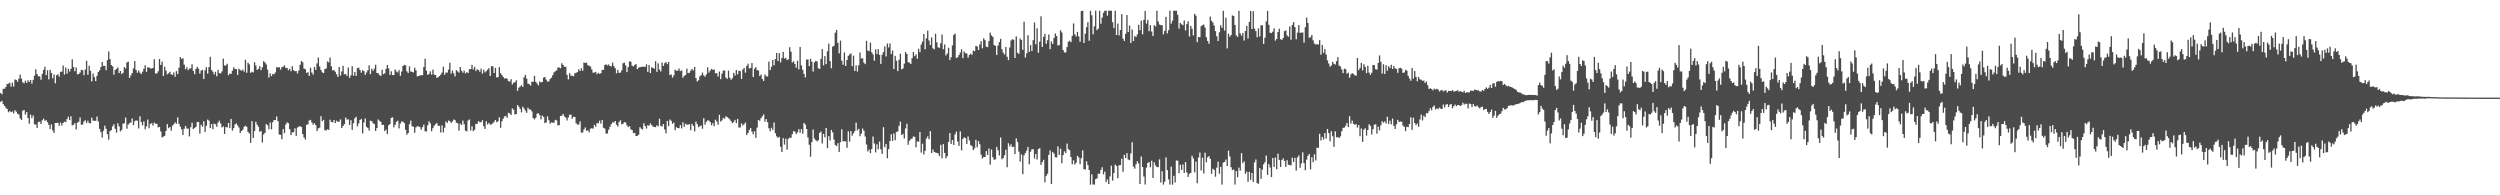 <?xml version="1.0" encoding="UTF-8"?>
<svg xmlns="http://www.w3.org/2000/svg" width="1920" height="150">
  <path d="M0 71.371h1v6.849H0zM1 72.413h1v5.051H1zM2 68.200h1v11.789H2zM3 68.130h1v13.172H3zM4 66.835h1v15.881H4zM5 64.552h1v19.185H5zM6 64.223h1v21.977H6zM7 63.498h1v21.771H7zM8 66.491h1v19.694H8zM9 63.504h1v22.091H9zM10 66.447h1v20.671H10zM11 60.961h1v23.680H11zM12 61.416h1v24.339H12zM13 62.766h1v24.653H13zM14 60.443h1v27.458H14zM15 57.306h1v33.642H15zM16 60.389h1v31.831H16zM17 63.157h1v21.859H17zM18 64.013h1v20.468H18zM19 61.939h1v26.043H19zM20 63.649h1v22.404H20zM21 61.623h1v28.975H21zM22 62.937h1v32.016H22zM23 61.368h1v26.721H23zM24 64.265h1v26.454H24zM25 61.358h1v27.388H25zM26 58.093h1v37.457H26zM27 53.200h1v42.433H27zM28 56.894h1v41.363H28zM29 58.524h1v35.240H29zM30 58.685h1v34.680H30zM31 61.213h1v33.979H31zM32 56.697h1v35.691H32zM33 53.702h1v37.426H33zM34 51.276h1v41.518H34zM35 57.663h1v34.593H35zM36 53.904h1v39.916H36zM37 60.950h1v34.892H37zM38 53.652h1v45.453H38zM39 55.990h1v39.563H39zM40 60.170h1v40.042H40zM41 57.319h1v44.783H41zM42 64.024h1v30.432H42zM43 57.800h1v36.626H43zM44 56.988h1v37.303H44zM45 58.827h1v37.765H45zM46 55.201h1v38.976H46zM47 54.983h1v41.429H47zM48 50.322h1v44.105H48zM49 57.224h1v36.237H49zM50 51.939h1v41.929H50zM51 56.506h1v34.979H51zM52 52.876h1v36.694H52zM53 54.985h1v37.233H53zM54 52.880h1v36.485H54zM55 45.544h1v50.801H55zM56 51.444h1v44.385H56zM57 54.676h1v39.902H57zM58 51.827h1v47.615H58zM59 57.082h1v37.195H59zM60 56.899h1v36.597H60zM61 55.688h1v34.561H61zM62 53.599h1v42.271H62zM63 53.902h1v41.669H63zM64 57.755h1v35.585H64zM65 53.418h1v38.960H65zM66 46.640h1v47.951H66zM67 57.380h1v35.280H67zM68 50.460h1v44.112H68zM69 54.378h1v40.266H69zM70 62.473h1v27.898H70zM71 56.497h1v36.124H71zM72 59.169h1v33.662H72zM73 62.250h1v30.469H73zM74 58.249h1v31.263H74zM75 55.319h1v38.024H75zM76 54.004h1v44.968H76zM77 51.505h1v49.964H77zM78 47.626h1v58.027H78zM79 50.645h1v49.820H79zM80 50.518h1v45.981H80zM81 53.839h1v45.066H81zM82 46.195h1v56.901H82zM83 39.462h1v67.783H83zM84 45.399h1v55.378H84zM85 49.907h1v49.989H85zM86 50.888h1v46.136H86zM87 57.344h1v38.111H87zM88 53.753h1v45.185H88zM89 52.908h1v48.989H89zM90 51.833h1v42.845H90zM91 56.125h1v40.926H91zM92 54.525h1v46.449H92zM93 56.946h1v42.771H93zM94 55.912h1v39.049H94zM95 51.537h1v43.145H95zM96 52.596h1v37.664H96zM97 47.931h1v50.926H97zM98 47.327h1v48.346H98zM99 59.820h1v34.769H99zM100 57.888h1v36.140H100zM101 56.112h1v34.859H101zM102 52.521h1v43.527H102zM103 46.912h1v46.280H103zM104 53.750h1v38.610H104zM105 55.884h1v36.907H105zM106 54.172h1v44.493H106zM107 55.813h1v33.538H107zM108 56.906h1v36.894H108zM109 55.052h1v41.300H109zM110 52.856h1v40.383H110zM111 50.089h1v49.200H111zM112 55.171h1v41.923H112zM113 51.613h1v40.210H113zM114 51.928h1v46.585H114zM115 52.484h1v42.631H115zM116 52.694h1v41.856H116zM117 52.186h1v44.278H117zM118 45.513h1v48.656H118zM119 56.370h1v38.615H119zM120 56.432h1v38.722H120zM121 54.722h1v43.123H121zM122 45.256h1v52.213H122zM123 49.883h1v51.062H123zM124 47.334h1v58.210H124zM125 58.365h1v46.556H125zM126 51.251h1v53.089H126zM127 54.225h1v46.320H127zM128 57.093h1v38.265H128zM129 56.312h1v42.121H129zM130 55.098h1v42.461H130zM131 57.128h1v43.199H131zM132 57.542h1v38.956H132zM133 55.582h1v39.839H133zM134 58.975h1v35.014H134zM135 54.630h1v40.465H135zM136 56.903h1v33.265H136zM137 51.965h1v43.211H137zM138 43.773h1v53.584H138zM139 45.292h1v54.100H139zM140 44.683h1v58.962H140zM141 49.678h1v49.232H141zM142 53.155h1v43.566H142zM143 51.599h1v47.134H143zM144 53.906h1v44.924H144zM145 52.683h1v52.088H145zM146 52.489h1v45.246H146zM147 49.360h1v44.877H147zM148 54.434h1v44.683H148zM149 56.998h1v41.237H149zM150 52.945h1v44.514H150zM151 51.282h1v42.347H151zM152 52.744h1v41.003H152zM153 56.539h1v46.055H153zM154 54.192h1v41.626H154zM155 53.655h1v43.602H155zM156 60.678h1v32.435H156zM157 53.946h1v47.379H157zM158 51.552h1v45.069H158zM159 56.516h1v35.362H159zM160 51.561h1v41.120H160zM161 43.600h1v54.722H161zM162 53.691h1v41.592H162zM163 55.051h1v44.190H163zM164 57.131h1v37.771H164zM165 55.128h1v40.370H165zM166 58.575h1v38.804H166zM167 53.652h1v40.477H167zM168 56.143h1v36.520H168zM169 56.385h1v38.422H169zM170 54.826h1v43.071H170zM171 45.004h1v52.039H171zM172 50.310h1v52.546H172zM173 50.283h1v47.233H173zM174 48.964h1v48.997H174zM175 57.778h1v36.697H175zM176 56.498h1v41.856H176zM177 56.736h1v34.609H177zM178 54.271h1v46.094H178zM179 51.677h1v46.765H179zM180 53.054h1v42.534H180zM181 53.065h1v41.773H181zM182 57.495h1v38.800H182zM183 52.769h1v45.176H183zM184 53.652h1v48.531H184zM185 54.408h1v46.210H185zM186 53.416h1v46.242H186zM187 55.034h1v42.385H187zM188 45.903h1v50.659H188zM189 55.853h1v41.544H189zM190 48.063h1v53.240H190zM191 49.461h1v53.037H191zM192 55.978h1v53.750H192zM193 55.030h1v38.012H193zM194 55.613h1v50.347H194zM195 47.771h1v52.907H195zM196 50.311h1v43.157H196zM197 53.686h1v42.055H197zM198 52.860h1v44.531H198zM199 50.795h1v50.460H199zM200 53.880h1v46.674H200zM201 51.667h1v57.725H201zM202 46.990h1v56.269H202zM203 47.973h1v54.091H203zM204 49.493h1v45.799H204zM205 53.498h1v42.690H205zM206 59.544h1v39.684H206zM207 56.389h1v37.651H207zM208 58.490h1v40.815H208zM209 56.749h1v37.153H209zM210 57.091h1v35.095H210zM211 55.642h1v36.631H211zM212 51.602h1v37.815H212zM213 51.846h1v41.162H213zM214 51.597h1v51.777H214zM215 53.506h1v50.019H215zM216 51.621h1v55.270H216zM217 51.155h1v47.991H217zM218 50.246h1v51.996H218zM219 52.292h1v43.361H219zM220 52.142h1v41.836H220zM221 53.928h1v40.712H221zM222 52.811h1v46.345H222zM223 54.753h1v48.954H223zM224 50.822h1v50.799H224zM225 53.914h1v47.542H225zM226 54.664h1v43.902H226zM227 54.588h1v49.820H227zM228 56.385h1v41.574H228zM229 54.045h1v43.139H229zM230 49.709h1v47.276H230zM231 46.914h1v50.619H231zM232 47.824h1v55.156H232zM233 52.645h1v52.942H233zM234 53.166h1v54.015H234zM235 56.005h1v39.839H235zM236 55.447h1v40.060H236zM237 58.325h1v34.265H237zM238 52.029h1v40.031H238zM239 55.679h1v38.339H239zM240 57.317h1v38.448H240zM241 51.475h1v43.212H241zM242 53.621h1v42.554H242zM243 48.677h1v51.965H243zM244 44.185h1v54.404H244zM245 51.070h1v46.958H245zM246 53.744h1v35.493H246zM247 55.575h1v37.493H247zM248 56.126h1v35.910H248zM249 53.086h1v46.891H249zM250 52.584h1v47.623H250zM251 47.210h1v52.093H251zM252 47.939h1v51.814H252zM253 44.210h1v47.745H253zM254 50.924h1v42.657H254zM255 54.105h1v39.916H255zM256 53.738h1v38.398H256zM257 55.075h1v39.435H257zM258 57.021h1v35.673H258zM259 59.108h1v34.470H259zM260 51.473h1v41.888H260zM261 57.983h1v33.704H261zM262 54.895h1v43.430H262zM263 50.538h1v46.203H263zM264 57.079h1v38.259H264zM265 56.828h1v33.479H265zM266 58.307h1v33.596H266zM267 51.809h1v39.820H267zM268 59.736h1v36.189H268zM269 57.856h1v34.450H269zM270 50.843h1v48.933H270zM271 58.120h1v36.559H271zM272 55.231h1v35.644H272zM273 58.332h1v31.396H273zM274 52.257h1v44.767H274zM275 51.989h1v42.821H275zM276 53.824h1v38.361H276zM277 55.807h1v35.545H277zM278 53.911h1v48.582H278zM279 54.574h1v39.552H279zM280 57.500h1v33.536H280zM281 55.668h1v41.752H281zM282 53.961h1v44.273H282zM283 50.142h1v50.159H283zM284 56.948h1v35.716H284zM285 52.794h1v40.283H285zM286 54.388h1v40.198H286zM287 52.730h1v42.614H287zM288 49.692h1v50.924H288zM289 56.017h1v42.274H289zM290 56.248h1v35.481H290zM291 57.687h1v35.091H291zM292 58.372h1v35.250H292zM293 53.599h1v42.374H293zM294 56.962h1v38.914H294zM295 56.337h1v44.352H295zM296 52.929h1v46.605H296zM297 49.931h1v53.057H297zM298 52.485h1v43.764H298zM299 57.490h1v37.763H299zM300 54.729h1v35.808H300zM301 57.646h1v32.517H301zM302 57.642h1v40.202H302zM303 53.342h1v42.504H303zM304 54.947h1v38.615H304zM305 55.635h1v37.019H305zM306 53.910h1v44.718H306zM307 58.244h1v36.659H307zM308 54.943h1v38.403H308zM309 50.682h1v42.753H309zM310 49.807h1v44.763H310zM311 50.198h1v49.421H311zM312 54.798h1v48.662H312zM313 56.014h1v46.131H313zM314 50.990h1v44.422H314zM315 54.922h1v37.704H315zM316 55.175h1v41.793H316zM317 55.667h1v41.651H317zM318 51.982h1v49.907H318zM319 54.030h1v43.736H319zM320 58.690h1v38.257H320zM321 58.327h1v38.737H321zM322 57.944h1v39.687H322zM323 57.799h1v41.821H323zM324 57.726h1v39.948H324zM325 51.456h1v44.287H325zM326 45.085h1v55.742H326zM327 54.270h1v46.729H327zM328 57.484h1v38.770H328zM329 56.764h1v36.360H329zM330 54.790h1v39.998H330zM331 57.280h1v43.462H331zM332 53.463h1v44.923H332zM333 57.291h1v39.282H333zM334 57.592h1v37.825H334zM335 59.677h1v34.732H335zM336 59.327h1v37.269H336zM337 58.354h1v38.286H337zM338 57.289h1v44.494H338zM339 55.732h1v40.557H339zM340 51.219h1v50.478H340zM341 57.407h1v40.682H341zM342 55.642h1v37.719H342zM343 55.801h1v38.654H343zM344 53.433h1v39.117H344zM345 48.155h1v44.949H345zM346 56.453h1v38.085H346zM347 54.131h1v39.220H347zM348 56.366h1v35.370H348zM349 58.717h1v33.521H349zM350 53.857h1v40.445H350zM351 54.872h1v39.786H351zM352 55.778h1v44.597H352zM353 51.457h1v43.579H353zM354 54.213h1v41.761H354zM355 55.815h1v36.828H355zM356 54.213h1v41.186H356zM357 56.442h1v43.987H357zM358 55.376h1v45.558H358zM359 56.122h1v36.457H359zM360 53.214h1v38.523H360zM361 52.985h1v47.234H361zM362 49.802h1v47.147H362zM363 53.325h1v47.430H363zM364 51.319h1v48.346H364zM365 54.601h1v40.644H365zM366 53.175h1v41.916H366zM367 53.772h1v39.275H367zM368 55.116h1v38.765H368zM369 52.701h1v41.089H369zM370 56.558h1v35.825H370zM371 53.537h1v43.324H371zM372 55.607h1v43.427H372zM373 54.658h1v38.473H373zM374 53.537h1v42.039H374zM375 52.320h1v42.022H375zM376 58.379h1v37.329H376zM377 50.820h1v44.768H377zM378 50.970h1v43.705H378zM379 56.128h1v37.414H379zM380 52.123h1v39.984H380zM381 59.458h1v34.446H381zM382 59.284h1v33.774H382zM383 51.578h1v38.461H383zM384 56.192h1v41.934H384zM385 57.587h1v35.606H385zM386 59.085h1v32.022H386zM387 60.404h1v29.039H387zM388 59.936h1v29.024H388zM389 60.511h1v30.010H389zM390 62.266h1v24.346H390zM391 62.742h1v24.422H391zM392 60.801h1v27.531H392zM393 64.845h1v18.450H393zM394 63.360h1v20.941H394zM395 63.281h1v24.678H395zM396 61.645h1v25.886H396zM397 69.758h1v10.924H397zM398 67.304h1v14.615H398zM399 66.385h1v17.288H399zM400 65.451h1v20.823H400zM401 66.762h1v15.145H401zM402 59.327h1v24.011H402zM403 57.501h1v27.489H403zM404 60.359h1v26.295H404zM405 64.217h1v18.534H405zM406 64.674h1v19.421H406zM407 65.716h1v18.419H407zM408 62.705h1v22.898H408zM409 62.801h1v27.897H409zM410 58.205h1v33.474H410zM411 62.869h1v27.538H411zM412 64.134h1v23.174H412zM413 65.584h1v21.387H413zM414 62.553h1v25.889H414zM415 63.319h1v28.363H415zM416 62.952h1v25.809H416zM417 59.603h1v30.186H417zM418 59.113h1v35.438H418zM419 61.131h1v32.888H419zM420 62.640h1v26.706H420zM421 62.505h1v29.819H421zM422 60.722h1v34.288H422zM423 59.696h1v34.311H423zM424 57.765h1v36.459H424zM425 55.567h1v38.692H425zM426 54.744h1v37.267H426zM427 54.082h1v38.461H427zM428 51.789h1v44.525H428zM429 51.939h1v44.153H429zM430 52.423h1v36.710H430zM431 48.598h1v40.245H431zM432 49.865h1v37.627H432zM433 51.357h1v38.061H433zM434 51.263h1v39.046H434zM435 57.509h1v34.993H435zM436 60.958h1v29.257H436zM437 56.158h1v31.903H437zM438 58.109h1v29.984H438zM439 58.165h1v32.988H439zM440 58.566h1v31.130H440zM441 56.335h1v33.504H441zM442 55.843h1v38.797H442zM443 55.422h1v40.321H443zM444 53.148h1v42.468H444zM445 54.513h1v38.706H445zM446 52.358h1v49.549H446zM447 54.332h1v47.376H447zM448 48.062h1v51.383H448zM449 48.401h1v49.468H449zM450 48.076h1v52.490H450zM451 50.111h1v49.880H451zM452 50.467h1v51.193H452zM453 51.115h1v47.722H453zM454 53.294h1v45.195H454zM455 55.798h1v42.981H455zM456 55.731h1v40.160H456zM457 55.192h1v42.078H457zM458 57.040h1v37.534H458zM459 55.865h1v38.872H459zM460 56.655h1v36.063H460zM461 56.217h1v38.735H461zM462 53.749h1v38.389H462zM463 53.583h1v44.575H463zM464 49.970h1v48.773H464zM465 49.379h1v53.235H465zM466 50.205h1v52.353H466zM467 49.514h1v50.103H467zM468 50.703h1v46.619H468zM469 50.991h1v44.331H469zM470 48.083h1v45.884H470zM471 50.771h1v43.370H471zM472 52.405h1v40.528H472zM473 56.254h1v39.586H473zM474 53.733h1v43.498H474zM475 55.963h1v37.809H475zM476 55.755h1v36.594H476zM477 53.991h1v41.501H477zM478 48.584h1v46.499H478zM479 48.112h1v45.709H479zM480 50.161h1v43.971H480zM481 55.411h1v40.918H481zM482 51.485h1v46.198H482zM483 47.159h1v49.693H483zM484 47.359h1v52.013H484zM485 50.411h1v49.471H485zM486 51.040h1v51.231H486zM487 49.805h1v52.209H487zM488 49.272h1v55.193H488zM489 53.152h1v51.162H489zM490 51.997h1v51.409H490zM491 51.528h1v46.183H491zM492 51.419h1v47.415H492zM493 51.172h1v48.267H493zM494 51.247h1v43.429H494zM495 51.340h1v45.435H495zM496 49.416h1v49.298H496zM497 55.211h1v40.924H497zM498 49.987h1v46.629H498zM499 56.039h1v38.742H499zM500 51.717h1v44.312H500zM501 52.069h1v45.086H501zM502 52.791h1v44.722H502zM503 46.982h1v50.732H503zM504 55.200h1v40.979H504zM505 48.619h1v48.395H505zM506 53.386h1v37.779H506zM507 54.826h1v41.804H507zM508 47.976h1v49.187H508zM509 50.615h1v44.680H509zM510 48.552h1v50.921H510zM511 47.665h1v54.689H511zM512 49.310h1v43.608H512zM513 47.519h1v49.326H513zM514 57.582h1v34.214H514zM515 57.203h1v35.551H515zM516 59.575h1v35.520H516zM517 57.914h1v36.301H517zM518 53.463h1v46.525H518zM519 54.305h1v43.377H519zM520 54.307h1v43.979H520zM521 52.596h1v45.870H521zM522 54.642h1v41.435H522zM523 54.016h1v44.574H523zM524 59.772h1v34.104H524zM525 58.305h1v39.095H525zM526 57.568h1v37.438H526zM527 52.755h1v43.053H527zM528 56.115h1v39.642H528zM529 55.878h1v39.477H529zM530 54.243h1v45.838H530zM531 52.942h1v42.212H531zM532 54.109h1v42.619H532zM533 51.459h1v49.462H533zM534 59.993h1v33.379H534zM535 62.564h1v32.826H535zM536 61.669h1v36.041H536zM537 58.620h1v38.352H537zM538 57.736h1v38.577H538zM539 55.715h1v43.158H539zM540 57.970h1v32.849H540zM541 58.873h1v36.853H541zM542 57.117h1v36.436H542zM543 51.728h1v40.668H543zM544 55.782h1v36.871H544zM545 54.129h1v39.710H545zM546 52.965h1v43.300H546zM547 53.663h1v40.949H547zM548 53.405h1v43.508H548zM549 56.324h1v35.595H549zM550 56.188h1v37.197H550zM551 58.759h1v37.053H551zM552 54.968h1v33.177H552zM553 60.782h1v32.538H553zM554 56.555h1v35.915H554zM555 54.234h1v36.290H555zM556 54.123h1v37.081H556zM557 59.570h1v29.718H557zM558 60.546h1v29.428H558zM559 54.228h1v36.572H559zM560 59.693h1v32.048H560zM561 61.309h1v31.758H561zM562 60.033h1v34.603H562zM563 55.938h1v37.686H563zM564 58.025h1v34.024H564zM565 53.719h1v40.861H565zM566 57.083h1v34.309H566zM567 54.289h1v43.669H567zM568 54.640h1v43.240H568zM569 60.628h1v34.095H569zM570 53.426h1v42.939H570zM571 52.172h1v43.258H571zM572 55.823h1v38.303H572zM573 50.659h1v53.078H573zM574 48.896h1v53.264H574zM575 52.643h1v47.116H575zM576 52.152h1v46.193H576zM577 48.443h1v52.613H577zM578 59.134h1v44.017H578zM579 52.741h1v48.085H579zM580 51.586h1v54.237H580zM581 53.893h1v44.081H581zM582 54.094h1v38.070H582zM583 58.386h1v34.425H583zM584 57.232h1v33.517H584zM585 60.777h1v28.585H585zM586 62.177h1v25.660H586zM587 57.184h1v36.264H587zM588 58.549h1v32.902H588zM589 58.734h1v35.101H589zM590 47.285h1v51.210H590zM591 53.883h1v46.964H591zM592 51.243h1v46.834H592zM593 46.081h1v53.720H593zM594 50.107h1v43.871H594zM595 45.384h1v56.954H595zM596 40.706h1v64.063H596zM597 46.888h1v58.990H597zM598 40.796h1v64.286H598zM599 47.977h1v64.718H599zM600 44.658h1v72.079H600zM601 39.846h1v66.261H601zM602 45.013h1v66.039H602zM603 44.498h1v62.040H603zM604 46.118h1v68.839H604zM605 45.550h1v61.057H605zM606 36.236h1v69.421H606zM607 39.657h1v66.225H607zM608 47.972h1v55.064H608zM609 47.045h1v53.620H609zM610 49.100h1v52.067H610zM611 51.977h1v51.002H611zM612 46.626h1v55.070H612zM613 53.266h1v45.969H613zM614 36.037h1v65.979H614zM615 50.212h1v48.919H615zM616 53.623h1v49.094H616zM617 56.738h1v37.694H617zM618 59.481h1v36.210H618zM619 45.786h1v53.288H619zM620 45.656h1v59.940H620zM621 50.749h1v60.422H621zM622 45.146h1v75.207H622zM623 47.416h1v61.751H623zM624 54.934h1v44.522H624zM625 47.996h1v58.407H625zM626 46.801h1v60.868H626zM627 47.145h1v61.417H627zM628 52.467h1v55.240H628zM629 52.955h1v49.100H629zM630 45.254h1v55.724H630zM631 37.708h1v72.479H631zM632 50.152h1v52.654H632zM633 43.098h1v62.364H633zM634 49.275h1v48.982H634zM635 39.416h1v74.372H635zM636 33.504h1v71.065H636zM637 46.882h1v61.071H637zM638 52.434h1v47.337H638zM639 35.816h1v65.829H639zM640 35.133h1v72.009H640zM641 25.096h1v86.218H641zM642 22.977h1v89.209H642zM643 32.875h1v77.119H643zM644 41.014h1v75.683H644zM645 31.158h1v78.032H645zM646 46.571h1v52.780H646zM647 49.767h1v58.673H647zM648 40.295h1v68.244H648zM649 50.645h1v57.873H649zM650 46.058h1v67.465H650zM651 42.927h1v57.990H651zM652 41.883h1v66.821H652zM653 40.936h1v59.741H653zM654 50.847h1v53.387H654zM655 42.737h1v59.678H655zM656 54.524h1v46.190H656zM657 50.200h1v43.955H657zM658 54.933h1v45.225H658zM659 50.138h1v48.758H659zM660 40.276h1v64.394H660zM661 44.898h1v57.720H661zM662 44.809h1v53.885H662zM663 48.121h1v52.321H663zM664 49.229h1v55.624H664zM665 31.392h1v79.627H665zM666 38.821h1v77.519H666zM667 39.254h1v75.604H667zM668 32.737h1v84.975H668zM669 40.127h1v74.361H669zM670 41.757h1v63.115H670zM671 46.583h1v63.623H671zM672 37.886h1v79.167H672zM673 41.599h1v69.267H673zM674 37.763h1v76.934H674zM675 42.146h1v66.622H675zM676 49.057h1v65.610H676zM677 42.008h1v76.204H677zM678 40.003h1v57.709H678zM679 35.568h1v77.511H679zM680 43.309h1v67.316H680zM681 33.432h1v88.113H681zM682 36.382h1v78.131H682zM683 33.346h1v75.025H683zM684 41.518h1v61.624H684zM685 38.829h1v69.394H685zM686 53.010h1v49.455H686zM687 42.927h1v64.740H687zM688 46.656h1v54.755H688zM689 54.610h1v46.289H689zM690 45.952h1v50.739H690zM691 41.266h1v52.100H691zM692 53.242h1v50.453H692zM693 52.598h1v50.151H693zM694 48.878h1v57.459H694zM695 39.974h1v58.668H695zM696 41.496h1v53.563H696zM697 47.841h1v63.389H697zM698 48.003h1v60.141H698zM699 49.200h1v57.737H699zM700 44.707h1v61.678H700zM701 39.913h1v64.917H701zM702 43.096h1v62.015H702zM703 41.681h1v71.483H703zM704 45.119h1v63.432H704zM705 37.412h1v71.444H705zM706 40.013h1v61.370H706zM707 34.222h1v82.953H707zM708 31.921h1v78.406H708zM709 26.096h1v92.593H709zM710 37.828h1v77.968H710zM711 29.409h1v77.027H711zM712 23.514h1v81.243H712zM713 31.147h1v75.759H713zM714 34.484h1v66.206H714zM715 28.707h1v88.815H715zM716 37.112h1v77.727H716zM717 37.902h1v78.832H717zM718 25.904h1v91.248H718zM719 32.514h1v84.867H719zM720 36.326h1v81.531H720zM721 36.703h1v83.131H721zM722 33.231h1v77.973H722zM723 26.540h1v95.131H723zM724 37.783h1v72.904H724zM725 34.141h1v83.254H725zM726 42.585h1v78.944H726zM727 41.136h1v78.895H727zM728 36.673h1v72.431H728zM729 46.118h1v56.145H729zM730 43.935h1v66.623H730zM731 34.901h1v72.624H731zM732 26.803h1v84.583H732zM733 25.799h1v77.435H733zM734 44.589h1v56.477H734zM735 43.974h1v64.664H735zM736 42.279h1v69.741H736zM737 40.320h1v60.595H737zM738 37.764h1v77.663H738zM739 44.645h1v62.059H739zM740 39.520h1v65.878H740zM741 40.832h1v65.260H741zM742 41.067h1v69.471H742zM743 44.277h1v60.518H743zM744 42.191h1v65.702H744zM745 41.218h1v70.243H745zM746 42.066h1v70.179H746zM747 38.862h1v76.439H747zM748 39.336h1v74.589H748zM749 35.284h1v72.062H749zM750 35.681h1v77.456H750zM751 38.410h1v69.970H751zM752 34.172h1v76.610H752zM753 31.628h1v87.115H753zM754 37.047h1v84.752H754zM755 29.420h1v91.123H755zM756 30.862h1v89.706H756zM757 35.867h1v80.222H757zM758 36.194h1v82.829H758zM759 31.586h1v82.416H759zM760 25.043h1v101.441H760zM761 27.262h1v87.568H761zM762 28.323h1v92.390H762zM763 34.587h1v88.066H763zM764 35.197h1v87.167H764zM765 42.165h1v70.635H765zM766 34.997h1v80.353H766zM767 32.337h1v87.071H767zM768 29.824h1v75.796H768zM769 37.818h1v84.532H769zM770 40.404h1v80.938H770zM771 41.898h1v77.304H771zM772 36.037h1v78.964H772zM773 43.645h1v84.830H773zM774 46.162h1v63.878H774zM775 36.469h1v75.946H775zM776 31.066h1v79.787H776zM777 30.178h1v82.764H777zM778 30.491h1v82.180H778zM779 44.496h1v73.846H779zM780 27.957h1v78.391H780zM781 40.458h1v68.569H781zM782 41.368h1v75.086H782zM783 29.522h1v94.571H783zM784 30.752h1v87.802H784zM785 38.272h1v95.531H785zM786 16.626h1v102.706H786zM787 44.109h1v73.320H787zM788 41.008h1v74.630H788zM789 27.048h1v85.833H789zM790 39.809h1v86.383H790zM791 34.543h1v81.998H791zM792 39.190h1v75.480H792zM793 30.866h1v83.655H793zM794 17.243h1v104.519H794zM795 34.002h1v84.239H795zM796 21.726h1v100.804H796zM797 40.497h1v74.036H797zM798 32.066h1v81.761H798zM799 12.549h1v114.079H799zM800 36.048h1v88.448H800zM801 28.200h1v94.524H801zM802 26.018h1v113.947H802zM803 33.653h1v101.414H803zM804 30.855h1v102.605H804zM805 26.534h1v92.381H805zM806 37.800h1v77.779H806zM807 31.868h1v109.419H807zM808 33.807h1v82.883H808zM809 29.136h1v88.832H809zM810 25.681h1v95.124H810zM811 27.654h1v93.277H811zM812 34.929h1v77.528H812zM813 34.589h1v84.472H813zM814 23.262h1v90.963H814zM815 24.946h1v100.464H815zM816 38.438h1v80.685H816zM817 40.212h1v76.026H817zM818 40.281h1v77.385H818zM819 36.123h1v74.140H819zM820 32.154h1v82.411H820zM821 31.284h1v84.061H821zM822 32.353h1v88.247H822zM823 27.495h1v98.715H823zM824 18.033h1v105.157H824zM825 26.373h1v100.019H825zM826 27.995h1v96.988H826zM827 24.493h1v95.250H827zM828 27.970h1v92.899H828zM829 32.018h1v94.101H829zM830 8.484h1v113.029H830zM831 8.230h1v107.266H831zM832 33.024h1v96.917H832zM833 25.884h1v104.330H833zM834 20.856h1v103.034H834zM835 17.061h1v109.702H835zM836 31.293h1v99.246H836zM837 8.230h1v133.534H837zM838 11.700h1v122.184H838zM839 26.392h1v115.343H839zM840 20.148h1v121.634H840zM841 8.218h1v129.364H841zM842 23.148h1v113.887H842zM843 21.942h1v111.479H843zM844 8.226h1v125.198H844zM845 18.196h1v112.317H845zM846 13.532h1v114.948H846zM847 9.746h1v124.212H847zM848 8.225h1v123.565H848zM849 8.234h1v131.595H849zM850 11.963h1v125.850H850zM851 8.269h1v133.022H851zM852 8.218h1v127.252H852zM853 8.227h1v118.991H853zM854 17.032h1v121.654H854zM855 21.617h1v111.224H855zM856 8.242h1v118.164H856zM857 26.882h1v100.589H857zM858 18.116h1v118.772H858zM859 27.128h1v99.792H859zM860 23.053h1v103.758H860zM861 10.831h1v111.052H861zM862 29.651h1v102.293H862zM863 31.449h1v87.493H863zM864 26.005h1v95.314H864zM865 11.519h1v106.063H865zM866 24.559h1v97.912H866zM867 19.618h1v103.434H867zM868 32.972h1v84.967H868zM869 22.689h1v86.593H869zM870 31.543h1v96.368H870zM871 27.684h1v101.858H871zM872 28.449h1v97.669H872zM873 26.417h1v97.414H873zM874 19.034h1v106.527H874zM875 23.192h1v118.181H875zM876 15.839h1v104.358H876zM877 26.379h1v101.932H877zM878 15.279h1v120.295H878zM879 8.372h1v133.358H879zM880 18.140h1v110.566H880zM881 15.210h1v109.913H881zM882 23.950h1v100.584H882zM883 19.352h1v109.111H883zM884 24.202h1v99.235H884zM885 27.636h1v109.031H885zM886 19.429h1v105.306H886zM887 20.265h1v106.837H887zM888 8.254h1v120.050H888zM889 16.453h1v111.978H889zM890 18.826h1v103.606H890zM891 19.312h1v120.873H891zM892 19.358h1v112.189H892zM893 26.389h1v115.373H893zM894 23.781h1v115.801H894zM895 12.936h1v107.930H895zM896 25.630h1v105.033H896zM897 23.189h1v114.534H897zM898 8.218h1v133.557H898zM899 18.135h1v109.855H899zM900 15.860h1v125.922H900zM901 8.219h1v126.774H901zM902 8.254h1v131.934H902zM903 8.251h1v114.952H903zM904 11.401h1v112.044H904zM905 21.988h1v111.029H905zM906 17.596h1v108.902H906zM907 18.629h1v111.874H907zM908 19.424h1v106.878H908zM909 15.720h1v117.148H909zM910 23.350h1v101.093H910zM911 18.602h1v113.813H911zM912 16.404h1v119.504H912zM913 28.058h1v105.381H913zM914 19.881h1v112.908H914zM915 22.070h1v97.518H915zM916 27.164h1v94.475H916zM917 10.628h1v121.705H917zM918 12.057h1v112.035H918zM919 32.408h1v108.322H919zM920 28.419h1v92.520H920zM921 28.556h1v88.586H921zM922 20.113h1v110.814H922zM923 19.304h1v101.851H923zM924 18.857h1v114.393H924zM925 21.216h1v96.032H925zM926 28.602h1v96.014H926zM927 31.443h1v89.401H927zM928 33.620h1v86.286H928zM929 12.721h1v109.357H929zM930 15.935h1v117.532H930zM931 17.298h1v112.269H931zM932 19.668h1v110.864H932zM933 23.893h1v111.856H933zM934 27.788h1v100.967H934zM935 31.478h1v92.657H935zM936 24.805h1v108.625H936zM937 19.331h1v108.726H937zM938 21.328h1v120.454H938zM939 8.284h1v116.614H939zM940 23.526h1v100.853H940zM941 13.607h1v108.944H941zM942 37.153h1v90.330H942zM943 25.847h1v89.856H943zM944 28.229h1v91.910H944zM945 26.905h1v101.524H945zM946 11.847h1v118.816H946zM947 12.327h1v117.862H947zM948 19.215h1v122.542H948zM949 27.228h1v104.182H949zM950 28.323h1v107.833H950zM951 8.288h1v120.447H951zM952 25.671h1v105.390H952zM953 27.381h1v90.300H953zM954 25.407h1v99.912H954zM955 31.147h1v92.833H955zM956 23.788h1v109.745H956zM957 19.826h1v112.047H957zM958 29.662h1v109.900H958zM959 16.861h1v115.130H959zM960 8.419h1v129.693H960zM961 22.276h1v110.576H961zM962 8.577h1v131.109H962zM963 21.945h1v102.820H963zM964 23.919h1v98.537H964zM965 28.642h1v112.017H965zM966 21.764h1v119.356H966zM967 27.974h1v101.081H967zM968 19.363h1v117.952H968zM969 19.530h1v110.703H969zM970 33.715h1v92.492H970zM971 28.942h1v95.608H971zM972 16.443h1v103.051H972zM973 8.361h1v125.991H973zM974 19.019h1v107.062H974zM975 25.140h1v103.525H975zM976 25.425h1v110.567H976zM977 24.338h1v97.012H977zM978 21.776h1v106.453H978zM979 31.191h1v89.791H979zM980 29.962h1v100.027H980zM981 24.643h1v93.357H981zM982 22.033h1v100.777H982zM983 30.068h1v98.209H983zM984 30.786h1v92.109H984zM985 29.162h1v92.513H985zM986 23.954h1v99.700H986zM987 23.352h1v104.813H987zM988 27.204h1v95.838H988zM989 28.235h1v98.273H989zM990 20.347h1v106.303H990zM991 30.521h1v96.535H991zM992 19.147h1v101.932H992zM993 16.978h1v107.465H993zM994 20.813h1v100.438H994zM995 30.192h1v100.853H995zM996 25.027h1v95.839H996zM997 19.211h1v100.193H997zM998 25.203h1v103.663H998zM999 25.021h1v100.504H999zM1000 24.938h1v92.058H1000zM1001 32.703h1v92.546H1001zM1002 20.960h1v109.753H1002zM1003 13.520h1v109.099H1003zM1004 17.624h1v102.041H1004zM1005 29.005h1v89.264H1005zM1006 28.608h1v101.484H1006zM1007 26.902h1v93.803H1007zM1008 30.971h1v93.613H1008zM1009 33.433h1v85.091H1009zM1010 34.169h1v89.057H1010zM1011 33.976h1v79.431H1011zM1012 34.145h1v79.449H1012zM1013 30.838h1v71.927H1013zM1014 42.010h1v65.924H1014zM1015 34.485h1v70.637H1015zM1016 40.611h1v66.560H1016zM1017 37.706h1v64.463H1017zM1018 41.898h1v64.490H1018zM1019 46.324h1v52.729H1019zM1020 48.771h1v53.411H1020zM1021 51.240h1v57.309H1021zM1022 50.275h1v50.535H1022zM1023 47.556h1v57.083H1023zM1024 48.985h1v63.765H1024zM1025 49.560h1v51.315H1025zM1026 47.014h1v58.451H1026zM1027 43.890h1v61.400H1027zM1028 50.372h1v55.617H1028zM1029 51.108h1v53.645H1029zM1030 53.415h1v47.398H1030zM1031 56.178h1v42.009H1031zM1032 52.745h1v45.266H1032zM1033 53.139h1v43.387H1033zM1034 56.581h1v37.900H1034zM1035 55.803h1v41.791H1035zM1036 59.704h1v29.545H1036zM1037 57.198h1v37.740H1037zM1038 56.128h1v36.548H1038zM1039 56.856h1v38.299H1039zM1040 57.831h1v37.964H1040zM1041 58.184h1v37.143H1041zM1042 44.569h1v53.430H1042zM1043 53.841h1v42.238H1043zM1044 52.237h1v52.382H1044zM1045 48.347h1v50.321H1045zM1046 54.007h1v54.954H1046zM1047 49.313h1v50.284H1047zM1048 51.343h1v47.159H1048zM1049 56.125h1v47.995H1049zM1050 50.534h1v49.317H1050zM1051 55.779h1v39.649H1051zM1052 57.382h1v39.277H1052zM1053 55.838h1v47.406H1053zM1054 49.868h1v49.372H1054zM1055 50.069h1v45.719H1055zM1056 53.164h1v42.216H1056zM1057 53.526h1v49.108H1057zM1058 48.301h1v49.049H1058zM1059 42.547h1v57.662H1059zM1060 47.471h1v48.713H1060zM1061 56.525h1v36.545H1061zM1062 49.286h1v45.027H1062zM1063 56.845h1v36.372H1063zM1064 50.124h1v44.776H1064zM1065 54.276h1v35.392H1065zM1066 50.831h1v44.278H1066zM1067 52.199h1v40.488H1067zM1068 49.692h1v45.804H1068zM1069 52.930h1v38.136H1069zM1070 50.698h1v45.956H1070zM1071 52.520h1v46.541H1071zM1072 52.952h1v42.545H1072zM1073 55.913h1v36.168H1073zM1074 52.363h1v41.312H1074zM1075 52.064h1v41.286H1075zM1076 52.723h1v40.833H1076zM1077 55.995h1v40.475H1077zM1078 55.612h1v41.768H1078zM1079 53.614h1v47.097H1079zM1080 54.308h1v43.002H1080zM1081 58.190h1v39.503H1081zM1082 60.274h1v34.958H1082zM1083 61.999h1v28.136H1083zM1084 52.165h1v47.517H1084zM1085 60.354h1v30.030H1085zM1086 54.541h1v39.925H1086zM1087 59.041h1v37.120H1087zM1088 62.405h1v32.537H1088zM1089 59.080h1v38.303H1089zM1090 60.951h1v30.804H1090zM1091 61.244h1v26.819H1091zM1092 62.064h1v30.439H1092zM1093 61.914h1v27.012H1093zM1094 63.733h1v26.162H1094zM1095 62.598h1v24.331H1095zM1096 65.492h1v21.476H1096zM1097 68.377h1v16.936H1097zM1098 67.758h1v15.323H1098zM1099 68.394h1v16.350H1099zM1100 69.353h1v12.756H1100zM1101 68.039h1v12.963H1101zM1102 68.694h1v15.414H1102zM1103 68.136h1v15.047H1103zM1104 68.735h1v15.100H1104zM1105 70.227h1v12.422H1105zM1106 69.480h1v13.943H1106zM1107 68.947h1v14.832H1107zM1108 70.121h1v10.176H1108zM1109 69.616h1v12.935H1109zM1110 69.291h1v11.100H1110zM1111 71.062h1v8.789H1111zM1112 69.764h1v12.423H1112zM1113 69.840h1v10.535H1113zM1114 69.923h1v9.995H1114zM1115 69.160h1v13.982H1115zM1116 70.271h1v11.346H1116zM1117 70.089h1v10.205H1117zM1118 69.802h1v11.819H1118zM1119 69.344h1v11.392H1119zM1120 70.432h1v10.193H1120zM1121 70.004h1v11.383H1121zM1122 70.386h1v10.478H1122zM1123 70.904h1v7.928H1123zM1124 69.747h1v10.544H1124zM1125 71.423h1v8.214H1125zM1126 70.732h1v9.039H1126zM1127 71.121h1v12.091H1127zM1128 70.872h1v8.646H1128zM1129 69.509h1v10.466H1129zM1130 69.672h1v12.531H1130zM1131 69.839h1v9.956H1131zM1132 68.800h1v12.732H1132zM1133 69.042h1v12.786H1133zM1134 69.343h1v11.649H1134zM1135 69.401h1v12.998H1135zM1136 70.219h1v13.134H1136zM1137 70.357h1v11.854H1137zM1138 69.131h1v12.789H1138zM1139 69.767h1v14.819H1139zM1140 68.342h1v15.450H1140zM1141 67.118h1v16.531H1141zM1142 68.195h1v17.671H1142zM1143 67.309h1v20.244H1143zM1144 65.216h1v20.838H1144zM1145 67.590h1v16.602H1145zM1146 64.159h1v26.357H1146zM1147 63.850h1v24.917H1147zM1148 66.596h1v18.618H1148zM1149 62.944h1v27.519H1149zM1150 62.180h1v26.580H1150zM1151 62.560h1v25.196H1151zM1152 62.126h1v25.201H1152zM1153 62.381h1v23.065H1153zM1154 65.227h1v17.607H1154zM1155 64.445h1v19.641H1155zM1156 65.503h1v18.441H1156zM1157 66.375h1v16.683H1157zM1158 65.835h1v15.436H1158zM1159 66.531h1v14.566H1159zM1160 66.824h1v13.947H1160zM1161 67.269h1v13.775H1161zM1162 67.854h1v13.168H1162zM1163 68.422h1v12.028H1163zM1164 69.193h1v10.766H1164zM1165 70.485h1v9.440H1165zM1166 70.894h1v8.731H1166zM1167 71.109h1v8.060H1167zM1168 71.612h1v6.802H1168zM1169 72.426h1v6.111H1169zM1170 72.536h1v5.491H1170zM1171 72.995h1v4.466H1171zM1172 73.146h1v4.044H1172zM1173 72.850h1v4.087H1173zM1174 72.926h1v4.110H1174zM1175 72.881h1v4.026H1175zM1176 72.877h1v4.056H1176zM1177 73.016h1v4.040H1177zM1178 72.959h1v3.730H1178zM1179 73.019h1v3.884H1179zM1180 73.483h1v3.333H1180zM1181 65.340h1v22.553H1181zM1182 63.364h1v22.744H1182zM1183 65.346h1v15.937H1183zM1184 65.988h1v17.351H1184zM1185 67.348h1v17.069H1185zM1186 57.543h1v35.771H1186zM1187 46.912h1v57.353H1187zM1188 47.072h1v53.210H1188zM1189 48.831h1v49.526H1189zM1190 44.013h1v66.054H1190zM1191 40.461h1v62.001H1191zM1192 54.134h1v41.954H1192zM1193 53.239h1v40.450H1193zM1194 66.120h1v18.437H1194zM1195 69.067h1v13.769H1195zM1196 68.142h1v18.231H1196zM1197 58.713h1v33.792H1197zM1198 60.965h1v30.073H1198zM1199 55.408h1v43.419H1199zM1200 50.417h1v53.447H1200zM1201 51.981h1v43.477H1201zM1202 48.895h1v57.139H1202zM1203 42.365h1v63.331H1203zM1204 46.829h1v52.543H1204zM1205 49.002h1v45.883H1205zM1206 61.954h1v30.241H1206zM1207 62.860h1v23.231H1207zM1208 69.605h1v10.933H1208zM1209 64.873h1v20.377H1209zM1210 63.936h1v23.331H1210zM1211 54.453h1v36.881H1211zM1212 43.596h1v58.177H1212zM1213 49.165h1v49.618H1213zM1214 50.735h1v43.518H1214zM1215 46.344h1v58.231H1215zM1216 46.827h1v55.875H1216zM1217 50.204h1v45.625H1217zM1218 60.236h1v31.381H1218zM1219 63.423h1v25.920H1219zM1220 68.590h1v13.715H1220zM1221 60.412h1v25.121H1221zM1222 61.079h1v31.634H1222zM1223 62.993h1v26.911H1223zM1224 43.703h1v57.680H1224zM1225 53.795h1v51.592H1225zM1226 56.052h1v36.231H1226zM1227 48.141h1v58.366H1227zM1228 53.158h1v48.634H1228zM1229 56.391h1v32.766H1229zM1230 60.085h1v27.811H1230zM1231 63.133h1v23.287H1231zM1232 71.358h1v8.060H1232zM1233 65.339h1v20.684H1233zM1234 66.185h1v17.824H1234zM1235 67.257h1v19.106H1235zM1236 60.357h1v35.334H1236zM1237 54.927h1v47.915H1237zM1238 59.092h1v38.186H1238zM1239 52.925h1v51.206H1239zM1240 50.011h1v52.394H1240zM1241 57.102h1v39.966H1241zM1242 61.123h1v28.046H1242zM1243 68.689h1v12.275H1243zM1244 70.958h1v8.373H1244zM1245 69.824h1v9.623H1245zM1246 61.143h1v29.707H1246zM1247 66.268h1v19.174H1247zM1248 62.610h1v27.373H1248zM1249 51.051h1v49.352H1249zM1250 56.765h1v39.081H1250zM1251 54.990h1v41.965H1251zM1252 47.572h1v58.152H1252zM1253 58.773h1v39.579H1253zM1254 63.768h1v21.603H1254zM1255 62.544h1v23.503H1255zM1256 63.863h1v24.083H1256zM1257 67.209h1v12.805H1257zM1258 67.300h1v16.601H1258zM1259 67.694h1v16.928H1259zM1260 66.488h1v16.191H1260zM1261 54.478h1v41.901H1261zM1262 55.065h1v34.661H1262zM1263 62.898h1v22.688H1263zM1264 55.149h1v42.793H1264zM1265 55.021h1v42.015H1265zM1266 62.985h1v24.593H1266zM1267 63.666h1v24.173H1267zM1268 64.504h1v22.120H1268zM1269 70.628h1v8.408H1269zM1270 63.607h1v21.894H1270zM1271 62.325h1v24.359H1271zM1272 68.194h1v14.054H1272zM1273 54.100h1v38.414H1273zM1274 52.018h1v44.497H1274zM1275 63.100h1v25.428H1275zM1276 53.455h1v48.773H1276zM1277 54.640h1v40.390H1277zM1278 63.733h1v23.106H1278zM1279 65.161h1v19.337H1279zM1280 62.205h1v26.605H1280zM1281 67.076h1v15.940H1281zM1282 66.152h1v18.038H1282zM1283 66.359h1v16.225H1283zM1284 64.078h1v22.715H1284zM1285 53.918h1v39.815H1285zM1286 48.155h1v49.727H1286zM1287 49.815h1v46.536H1287zM1288 51.866h1v45.251H1288zM1289 34.638h1v74.042H1289zM1290 54.870h1v39.534H1290zM1291 54.836h1v36.954H1291zM1292 67.381h1v15.938H1292zM1293 69.924h1v11.445H1293zM1294 68.767h1v13.256H1294zM1295 61.141h1v32.305H1295zM1296 59.518h1v30.240H1296zM1297 54.526h1v41.604H1297zM1298 37.377h1v67.098H1298zM1299 49.856h1v45.940H1299zM1300 46.732h1v48.640H1300zM1301 44.637h1v68.582H1301zM1302 50.299h1v52.626H1302zM1303 46.876h1v49.867H1303zM1304 49.516h1v40.562H1304zM1305 61.039h1v25.390H1305zM1306 69.102h1v12.686H1306zM1307 65.594h1v18.909H1307zM1308 62.994h1v23.791H1308zM1309 63.777h1v29.428H1309zM1310 49.288h1v55.132H1310zM1311 47.026h1v62.792H1311zM1312 56.753h1v39.939H1312zM1313 48.574h1v77.240H1313zM1314 47.402h1v74.111H1314zM1315 51.657h1v45.789H1315zM1316 54.243h1v43.633H1316zM1317 62.154h1v26.257H1317zM1318 69.517h1v11.186H1318zM1319 61.778h1v19.718H1319zM1320 60.208h1v31.832H1320zM1321 65.085h1v23.363H1321zM1322 55.841h1v44.998H1322zM1323 51.305h1v48.474H1323zM1324 54.803h1v39.849H1324zM1325 46.701h1v67.002H1325zM1326 47.333h1v57.119H1326zM1327 52.616h1v40.464H1327zM1328 60.154h1v31.137H1328zM1329 62.237h1v26.315H1329zM1330 63.727h1v22.786H1330zM1331 63.260h1v21.837H1331zM1332 65.477h1v20.528H1332zM1333 66.128h1v21.680H1333zM1334 66.124h1v19.040H1334zM1335 49.790h1v47.107H1335zM1336 51.719h1v41.486H1336zM1337 65.042h1v20.442H1337zM1338 47.326h1v59.100H1338zM1339 50.663h1v43.659H1339zM1340 61.109h1v23.428H1340zM1341 65.143h1v16.730H1341zM1342 70.684h1v9.075H1342zM1343 72.081h1v5.404H1343zM1344 62.667h1v24.733H1344zM1345 64.045h1v21.206H1345zM1346 69.534h1v14.227H1346zM1347 55.362h1v44.311H1347zM1348 52.323h1v46.684H1348zM1349 58.307h1v31.705H1349zM1350 35.170h1v65.172H1350zM1351 52.818h1v42.374H1351zM1352 60.074h1v26.733H1352zM1353 62.832h1v20.856H1353zM1354 62.531h1v24.141H1354zM1355 71.346h1v7.800H1355zM1356 66.577h1v17.319H1356zM1357 67.840h1v13.006H1357zM1358 69.248h1v11.282H1358zM1359 61.546h1v31.691H1359zM1360 55.600h1v44.345H1360zM1361 60.661h1v31.542H1361zM1362 53.101h1v41.864H1362zM1363 44.195h1v53.281H1363zM1364 57.536h1v29.935H1364zM1365 63.406h1v20.563H1365zM1366 61.399h1v24.478H1366zM1367 67.514h1v19.524H1367zM1368 69.295h1v10.200H1368zM1369 63.351h1v23.090H1369zM1370 64.584h1v20.294H1370zM1371 63.056h1v21.467H1371zM1372 56.080h1v39.007H1372zM1373 58.629h1v35.029H1373zM1374 55.016h1v34.869H1374zM1375 48.291h1v58.730H1375zM1376 58.095h1v33.527H1376zM1377 63.828h1v22.440H1377zM1378 61.976h1v24.699H1378zM1379 67.745h1v15.443H1379zM1380 66.790h1v15.667H1380zM1381 68.477h1v15.300H1381zM1382 63.845h1v20.758H1382zM1383 59.472h1v28.981H1383zM1384 52.890h1v43.395H1384zM1385 49.070h1v57.932H1385zM1386 49.962h1v50.504H1386zM1387 43.141h1v68.357H1387zM1388 44.053h1v64.990H1388zM1389 50.328h1v42.188H1389zM1390 53.775h1v31.796H1390zM1391 66.006h1v15.012H1391zM1392 66.766h1v13.023H1392zM1393 65.340h1v18.207H1393zM1394 57.867h1v30.192H1394zM1395 55.974h1v36.411H1395zM1396 43.489h1v62.702H1396zM1397 48.630h1v61.122H1397zM1398 47.813h1v51.745H1398zM1399 34.501h1v70.056H1399zM1400 42.505h1v63.180H1400zM1401 47.538h1v46.889H1401zM1402 51.609h1v43.623H1402zM1403 58.905h1v31.066H1403zM1404 63.444h1v18.011H1404zM1405 64.975h1v20.247H1405zM1406 64.611h1v19.628H1406zM1407 63.640h1v22.244H1407zM1408 58.812h1v34.367H1408zM1409 45.491h1v56.546H1409zM1410 52.268h1v46.448H1410zM1411 54.015h1v53.888H1411zM1412 39.373h1v81.983H1412zM1413 44.706h1v51.746H1413zM1414 54.832h1v36.426H1414zM1415 64.157h1v26.815H1415zM1416 63.484h1v22.435H1416zM1417 69.712h1v10.352H1417zM1418 60.322h1v28.315H1418zM1419 59.139h1v28.646H1419zM1420 63.799h1v21.800H1420zM1421 47.183h1v56.174H1421zM1422 48.802h1v50.450H1422zM1423 55.116h1v43.756H1423zM1424 38.633h1v68.871H1424zM1425 44.084h1v61.254H1425zM1426 56.518h1v31.803H1426zM1427 62.095h1v23.983H1427zM1428 63.764h1v21.467H1428zM1429 70.697h1v8.700H1429zM1430 63.912h1v21.918H1430zM1431 65.904h1v18.220H1431zM1432 66.869h1v17.095H1432zM1433 58.749h1v32.862H1433zM1434 52.053h1v46.715H1434zM1435 58.473h1v30.750H1435zM1436 49.775h1v52.586H1436zM1437 48.799h1v54.448H1437zM1438 56.357h1v34.809H1438zM1439 62.036h1v26.341H1439zM1440 70.646h1v9.696H1440zM1441 71.500h1v6.831H1441zM1442 70.966h1v9.846H1442zM1443 61.615h1v26.808H1443zM1444 65.962h1v17.158H1444zM1445 62.680h1v29.582H1445zM1446 52.524h1v52.061H1446zM1447 58.648h1v42.779H1447zM1448 54.353h1v47.515H1448zM1449 48.710h1v64.721H1449zM1450 60.692h1v26.985H1450zM1451 61.600h1v21.606H1451zM1452 63.944h1v22.204H1452zM1453 64.592h1v20.520H1453zM1454 64.546h1v17.328H1454zM1455 66.462h1v17.418H1455zM1456 69.301h1v13.813H1456zM1457 67.949h1v15.822H1457zM1458 52.149h1v41.067H1458zM1459 57.669h1v37.884H1459zM1460 61.635h1v25.655H1460zM1461 46.131h1v56.792H1461zM1462 55.663h1v50.285H1462zM1463 60.375h1v25.052H1463zM1464 60.512h1v26.558H1464zM1465 63.684h1v22.885H1465zM1466 70.455h1v8.541H1466zM1467 63.577h1v24.135H1467zM1468 62.290h1v25.425H1468zM1469 66.775h1v15.704H1469zM1470 58.823h1v34.780H1470zM1471 52.166h1v43.686H1471zM1472 64.309h1v24.852H1472zM1473 49.785h1v59.999H1473zM1474 55.546h1v50.347H1474zM1475 62.205h1v27.071H1475zM1476 62.662h1v24.903H1476zM1477 62.198h1v25.295H1477zM1478 67.990h1v14.726H1478zM1479 67.775h1v16.845H1479zM1480 63.366h1v21.485H1480zM1481 61.319h1v24.653H1481zM1482 54.322h1v40.294H1482zM1483 52.628h1v42.114H1483zM1484 56.096h1v37.571H1484zM1485 52.527h1v48.791H1485zM1486 41.549h1v67.015H1486zM1487 49.117h1v44.145H1487zM1488 53.923h1v41.124H1488zM1489 69.747h1v12.014H1489zM1490 71.953h1v7.180H1490zM1491 71.686h1v6.544H1491zM1492 63.080h1v23.505H1492zM1493 64.983h1v17.765H1493zM1494 56.645h1v39.444H1494zM1495 47.465h1v52.149H1495zM1496 51.558h1v51.057H1496zM1497 59.015h1v44.270H1497zM1498 41.536h1v69.252H1498zM1499 52.867h1v47.397H1499zM1500 55.266h1v37.207H1500zM1501 63.117h1v26.383H1501zM1502 60.957h1v25.389H1502zM1503 68.009h1v13.510H1503zM1504 63.424h1v21.569H1504zM1505 65.537h1v20.877H1505zM1506 56.750h1v30.166H1506zM1507 49.488h1v59.798H1507zM1508 51.008h1v50.251H1508zM1509 48.821h1v48.706H1509zM1510 35.768h1v76.086H1510zM1511 44.198h1v58.312H1511zM1512 49.347h1v45.810H1512zM1513 52.438h1v40.714H1513zM1514 63.550h1v24.754H1514zM1515 68.401h1v13.648H1515zM1516 64.495h1v27.989H1516zM1517 56.686h1v34.151H1517zM1518 60.870h1v26.833H1518zM1519 49.485h1v48.967H1519zM1520 47.219h1v58.254H1520zM1521 57.518h1v35.481H1521zM1522 38.976h1v75.039H1522zM1523 51.752h1v52.253H1523zM1524 55.500h1v38.006H1524zM1525 58.529h1v33.661H1525zM1526 50.557h1v46.940H1526zM1527 61.853h1v27.549H1527zM1528 53.269h1v43.760H1528zM1529 53.435h1v43.439H1529zM1530 57.212h1v37.953H1530zM1531 55.701h1v41.364H1531zM1532 50.465h1v48.065H1532zM1533 56.878h1v39.693H1533zM1534 51.378h1v42.351H1534zM1535 35.141h1v76.442H1535zM1536 50.215h1v54.212H1536zM1537 49.077h1v46.180H1537zM1538 58.100h1v37.110H1538zM1539 58.978h1v34.068H1539zM1540 58.813h1v37.196H1540zM1541 52.041h1v46.809H1541zM1542 54.342h1v47.464H1542zM1543 57.430h1v41.110H1543zM1544 33.582h1v76.817H1544zM1545 43.821h1v65.643H1545zM1546 48.805h1v48.993H1546zM1547 28.926h1v87.954H1547zM1548 42.094h1v64.464H1548zM1549 44.307h1v56.008H1549zM1550 55.832h1v43.313H1550zM1551 51.188h1v45.024H1551zM1552 55.972h1v33.744H1552zM1553 57.144h1v36.974H1553zM1554 53.881h1v40.794H1554zM1555 55.938h1v40.747H1555zM1556 42.786h1v62.248H1556zM1557 44.994h1v62.922H1557zM1558 56.120h1v39.939H1558zM1559 47.113h1v57.097H1559zM1560 38.293h1v69.548H1560zM1561 48.494h1v60.831H1561zM1562 51.677h1v48.733H1562zM1563 40.571h1v65.546H1563zM1564 49.725h1v46.501H1564zM1565 51.553h1v48.658H1565zM1566 51.113h1v47.211H1566zM1567 44.451h1v51.051H1567zM1568 51.685h1v52.674H1568zM1569 46.916h1v58.790H1569zM1570 47.264h1v57.004H1570zM1571 37.487h1v73.767H1571zM1572 32.250h1v80.745H1572zM1573 38.791h1v71.304H1573zM1574 44.552h1v52.235H1574zM1575 50.400h1v51.162H1575zM1576 52.058h1v44.035H1576zM1577 47.770h1v54.944H1577zM1578 46.969h1v52.208H1578zM1579 48.422h1v53.334H1579zM1580 46.366h1v62.417H1580zM1581 26.015h1v79.145H1581zM1582 30.769h1v81.507H1582zM1583 31.332h1v70.213H1583zM1584 22.988h1v91.301H1584zM1585 37.441h1v67.078H1585zM1586 40.714h1v68.257H1586zM1587 39.751h1v61.594H1587zM1588 51.034h1v54.592H1588zM1589 44.796h1v59.086H1589zM1590 44.971h1v54.903H1590zM1591 45.946h1v60.094H1591zM1592 35.525h1v71.058H1592zM1593 30.026h1v84.549H1593zM1594 30.471h1v90.739H1594zM1595 27.997h1v77.098H1595zM1596 11.022h1v116.025H1596zM1597 24.779h1v95.457H1597zM1598 35.187h1v72.438H1598zM1599 38.124h1v67.106H1599zM1600 44.332h1v58.065H1600zM1601 51.634h1v42.890H1601zM1602 49.075h1v46.300H1602zM1603 45.572h1v48.491H1603zM1604 41.885h1v51.401H1604zM1605 45.014h1v58.154H1605zM1606 40.254h1v61.141H1606zM1607 40.162h1v57.920H1607zM1608 46.323h1v68.172H1608zM1609 35.692h1v80.695H1609zM1610 36.031h1v76.360H1610zM1611 31.927h1v73.452H1611zM1612 32.474h1v74.248H1612zM1613 44.022h1v63.187H1613zM1614 50.652h1v52.683H1614zM1615 46.443h1v53.504H1615zM1616 44.364h1v60.871H1616zM1617 44.084h1v68.685H1617zM1618 41.231h1v74.917H1618zM1619 43.592h1v77.526H1619zM1620 36.001h1v68.331H1620zM1621 27.795h1v91.943H1621zM1622 39.972h1v65.023H1622zM1623 49.454h1v58.291H1623zM1624 48.540h1v60.247H1624zM1625 41.784h1v65.126H1625zM1626 44.010h1v59.448H1626zM1627 44.431h1v66.912H1627zM1628 44.133h1v68.007H1628zM1629 44.518h1v68.334H1629zM1630 51.865h1v61.824H1630zM1631 42.849h1v66.915H1631zM1632 44.210h1v60.384H1632zM1633 38.047h1v77.391H1633zM1634 29.465h1v79.140H1634zM1635 43.224h1v59.940H1635zM1636 45.859h1v53.445H1636zM1637 54.308h1v47.503H1637zM1638 53.480h1v51.887H1638zM1639 51.613h1v55.161H1639zM1640 49.781h1v57.157H1640zM1641 43.307h1v57.277H1641zM1642 37.468h1v63.048H1642zM1643 38.568h1v73.586H1643zM1644 42.523h1v62.998H1644zM1645 33.014h1v84.169H1645zM1646 25.543h1v86.739H1646zM1647 44.892h1v66.309H1647zM1648 44.807h1v70.383H1648zM1649 46.443h1v64.783H1649zM1650 46.740h1v60.607H1650zM1651 48.879h1v56.429H1651zM1652 47.099h1v58.117H1652zM1653 45.968h1v56.353H1653zM1654 34.231h1v70.628H1654zM1655 36.816h1v74.658H1655zM1656 38.625h1v76.302H1656zM1657 45.198h1v63.215H1657zM1658 39.846h1v71.001H1658zM1659 39.475h1v67.894H1659zM1660 45.424h1v63.013H1660zM1661 47.504h1v60.755H1661zM1662 46.075h1v61.465H1662zM1663 48.370h1v51.881H1663zM1664 40.073h1v64.581H1664zM1665 45.072h1v61.082H1665zM1666 43.515h1v69.973H1666zM1667 31.114h1v77.933H1667zM1668 32.451h1v77.663H1668zM1669 43.465h1v60.538H1669zM1670 42.459h1v70.646H1670zM1671 43.103h1v77.119H1671zM1672 46.264h1v61.492H1672zM1673 45.460h1v58.337H1673zM1674 39.475h1v63.954H1674zM1675 37.708h1v80.893H1675zM1676 41.584h1v68.931H1676zM1677 45.775h1v55.581H1677zM1678 45.405h1v58.371H1678zM1679 43.026h1v66.609H1679zM1680 30.551h1v79.127H1680zM1681 43.816h1v69.006H1681zM1682 28.692h1v84.537H1682zM1683 35.689h1v79.647H1683zM1684 26.996h1v81.386H1684zM1685 30.448h1v82.923H1685zM1686 42.049h1v70.470H1686zM1687 33.593h1v80.957H1687zM1688 45.669h1v68.075H1688zM1689 38.699h1v70.870H1689zM1690 33.908h1v77.564H1690zM1691 35.397h1v81.177H1691zM1692 35.820h1v87.013H1692zM1693 30.963h1v85.796H1693zM1694 35.651h1v78.066H1694zM1695 27.805h1v98.514H1695zM1696 22.738h1v92.374H1696zM1697 17.195h1v96.933H1697zM1698 26.699h1v88.835H1698zM1699 33.672h1v82.854H1699zM1700 42.405h1v68.685H1700zM1701 38.925h1v70.040H1701zM1702 30.676h1v78.043H1702zM1703 37.639h1v69.650H1703zM1704 25.873h1v86.928H1704zM1705 25.063h1v95.759H1705zM1706 40.152h1v71.119H1706zM1707 21.362h1v101.401H1707zM1708 24.418h1v90.884H1708zM1709 27.059h1v95.752H1709zM1710 32.124h1v95.373H1710zM1711 33.288h1v75.152H1711zM1712 28.510h1v84.513H1712zM1713 32.449h1v86.451H1713zM1714 24.924h1v93.906H1714zM1715 31.917h1v79.982H1715zM1716 28.543h1v77.889H1716zM1717 33.510h1v87.183H1717zM1718 39.790h1v74.277H1718zM1719 21.548h1v107.379H1719zM1720 26.502h1v92.083H1720zM1721 30.910h1v88.514H1721zM1722 37.111h1v76.842H1722zM1723 32.314h1v87.048H1723zM1724 35.664h1v75.597H1724zM1725 39.356h1v71.824H1725zM1726 35.322h1v69.646H1726zM1727 35.073h1v77.883H1727zM1728 35.763h1v76.457H1728zM1729 33.683h1v79.990H1729zM1730 39.246h1v76.297H1730zM1731 33.514h1v81.531H1731zM1732 32.864h1v96.620H1732zM1733 33.465h1v82.868H1733zM1734 27.580h1v86.271H1734zM1735 35.140h1v69.841H1735zM1736 24.411h1v84.525H1736zM1737 40.001h1v67.882H1737zM1738 32.241h1v82.352H1738zM1739 40.473h1v82.406H1739zM1740 44.154h1v64.990H1740zM1741 32.708h1v74.919H1741zM1742 34.232h1v83.140H1742zM1743 38.234h1v78.304H1743zM1744 27.560h1v101.164H1744zM1745 29.201h1v86.397H1745zM1746 36.294h1v77.747H1746zM1747 24.963h1v93.698H1747zM1748 37.917h1v76.121H1748zM1749 41.853h1v66.881H1749zM1750 33.481h1v71.877H1750zM1751 38.844h1v65.165H1751zM1752 33.643h1v77.894H1752zM1753 28.438h1v84.837H1753zM1754 44.561h1v69.138H1754zM1755 47.120h1v76.248H1755zM1756 34.096h1v87.209H1756zM1757 30.127h1v89.501H1757zM1758 42.891h1v73.345H1758zM1759 39.475h1v84.913H1759zM1760 39.765h1v76.210H1760zM1761 44.326h1v71.461H1761zM1762 36.970h1v72.058H1762zM1763 27.746h1v89.617H1763zM1764 42.366h1v85.011H1764zM1765 35.939h1v76.628H1765zM1766 41.629h1v79.859H1766zM1767 43.486h1v68.433H1767zM1768 34.125h1v90.641H1768zM1769 27.708h1v92.862H1769zM1770 30.952h1v88.698H1770zM1771 38.276h1v71.422H1771zM1772 44.364h1v64.742H1772zM1773 30.016h1v90.160H1773zM1774 30.151h1v94.058H1774zM1775 34.097h1v77.486H1775zM1776 38.030h1v74.891H1776zM1777 40.334h1v74.499H1777zM1778 31.553h1v78.847H1778zM1779 36.495h1v76.309H1779zM1780 38.628h1v74.971H1780zM1781 41.877h1v78.896H1781zM1782 46.930h1v67.668H1782zM1783 38.725h1v69.150H1783zM1784 44.896h1v72.685H1784zM1785 38.224h1v72.020H1785zM1786 40.532h1v76.500H1786zM1787 37.190h1v79.703H1787zM1788 40.458h1v68.250H1788zM1789 35.905h1v73.731H1789zM1790 43.029h1v69.619H1790zM1791 45.371h1v64.779H1791zM1792 39.432h1v71.469H1792zM1793 37.116h1v71.657H1793zM1794 39.905h1v66.330H1794zM1795 39.150h1v65.761H1795zM1796 42.188h1v58.466H1796zM1797 45.389h1v57.858H1797zM1798 48.249h1v50.999H1798zM1799 47.354h1v54.498H1799zM1800 47.118h1v56.605H1800zM1801 43.191h1v60.039H1801zM1802 45.052h1v57.779H1802zM1803 47.546h1v50.872H1803zM1804 48.305h1v47.070H1804zM1805 48.566h1v52.429H1805zM1806 50.335h1v43.564H1806zM1807 59.259h1v34.512H1807zM1808 58.747h1v36.079H1808zM1809 49.594h1v46.977H1809zM1810 54.800h1v40.544H1810zM1811 58.383h1v34.770H1811zM1812 62.718h1v29.037H1812zM1813 63.271h1v30.520H1813zM1814 63.894h1v24.091H1814zM1815 63.736h1v22.885H1815zM1816 61.561h1v23.699H1816zM1817 64.562h1v18.950H1817zM1818 63.060h1v23.057H1818zM1819 61.808h1v23.304H1819zM1820 66.622h1v15.855H1820zM1821 66.721h1v14.950H1821zM1822 66.180h1v17.257H1822zM1823 66.900h1v15.747H1823zM1824 67.154h1v13.844H1824zM1825 66.942h1v14.997H1825zM1826 69.132h1v11.916H1826zM1827 68.315h1v13.902H1827zM1828 69.886h1v11.143H1828zM1829 70.304h1v10.550H1829zM1830 70.131h1v9.223H1830zM1831 70.751h1v8.188H1831zM1832 70.964h1v7.131H1832zM1833 70.946h1v7.826H1833zM1834 69.852h1v9.103H1834zM1835 70.636h1v7.711H1835zM1836 71.559h1v6.499H1836zM1837 72.374h1v5.699H1837zM1838 71.786h1v6.510H1838zM1839 72.594h1v6.041H1839zM1840 72.756h1v5.247H1840zM1841 72.232h1v5.723H1841zM1842 72.773h1v5.095H1842zM1843 72.896h1v4.632H1843zM1844 72.976h1v4.402H1844zM1845 73.118h1v4.350H1845zM1846 73.271h1v4.345H1846zM1847 73.402h1v3.500H1847zM1848 73.137h1v3.221H1848zM1849 73.386h1v2.889H1849zM1850 73.790h1v2.334H1850zM1851 73.851h1v2.650H1851zM1852 73.912h1v2.217H1852zM1853 73.898h1v2.055H1853zM1854 74.073h1v1.758H1854zM1855 74.056h1v1.841H1855zM1856 73.949h1v1.887H1856zM1857 74.035h1v1.683H1857zM1858 74.087h1v1.577H1858zM1859 74.261h1v1.496H1859zM1860 74.326h1v1.273H1860zM1861 74.367h1v1.374H1861zM1862 74.380h1v1.374H1862zM1863 74.390h1v1.252H1863zM1864 74.397h1v1.135H1864zM1865 74.355h1v1.091H1865zM1866 74.504h1v1.000H1866zM1867 74.575h1v1.000H1867zM1868 74.614h1v1.000H1868zM1869 74.570h1v1.000H1869zM1870 74.585h1v1.000H1870zM1871 74.671h1v1.000H1871zM1872 74.710h1v1.000H1872zM1873 74.744h1v1.000H1873zM1874 74.751h1v1.000H1874zM1875 74.783h1v1.000H1875zM1876 74.795h1v1.000H1876zM1877 74.805h1v1.000H1877zM1878 74.769h1v1.000H1878zM1879 74.856h1v1.000H1879zM1880 74.831h1v1.000H1880zM1881 74.825h1v1.000H1881zM1882 74.844h1v1.000H1882zM1883 74.848h1v1.000H1883zM1884 74.874h1v1.000H1884zM1885 74.845h1v1.000H1885zM1886 74.865h1v1.000H1886zM1887 74.871h1v1.000H1887zM1888 74.886h1v1.000H1888zM1889 74.907h1v1.000H1889zM1890 74.915h1v1.000H1890zM1891 74.906h1v1.000H1891zM1892 74.922h1v1.000H1892zM1893 74.920h1v1.000H1893zM1894 74.927h1v1.000H1894zM1895 74.930h1v1.000H1895zM1896 74.942h1v1.000H1896zM1897 74.936h1v1.000H1897zM1898 74.948h1v1.000H1898zM1899 74.942h1v1.000H1899zM1900 74.937h1v1.000H1900zM1901 74.956h1v1.000H1901zM1902 74.951h1v1.000H1902zM1903 74.960h1v1.000H1903zM1904 74.960h1v1.000H1904zM1905 74.969h1v1.000H1905zM1906 74.962h1v1.000H1906zM1907 74.968h1v1.000H1907zM1908 74.973h1v1.000H1908zM1909 74.972h1v1.000H1909zM1910 74.969h1v1.000H1910zM1911 74.975h1v1.000H1911zM1912 74.978h1v1.000H1912zM1913 74.974h1v1.000H1913zM1914 74.979h1v1.000H1914zM1915 74.980h1v1.000H1915zM1916 74.979h1v1.000H1916zM1917 74.979h1v1.000H1917zM1918 74.981h1v1.000H1918zM1919 74.985h1v1.000H1919z" fill="#4a4a4a"></path>
</svg>
